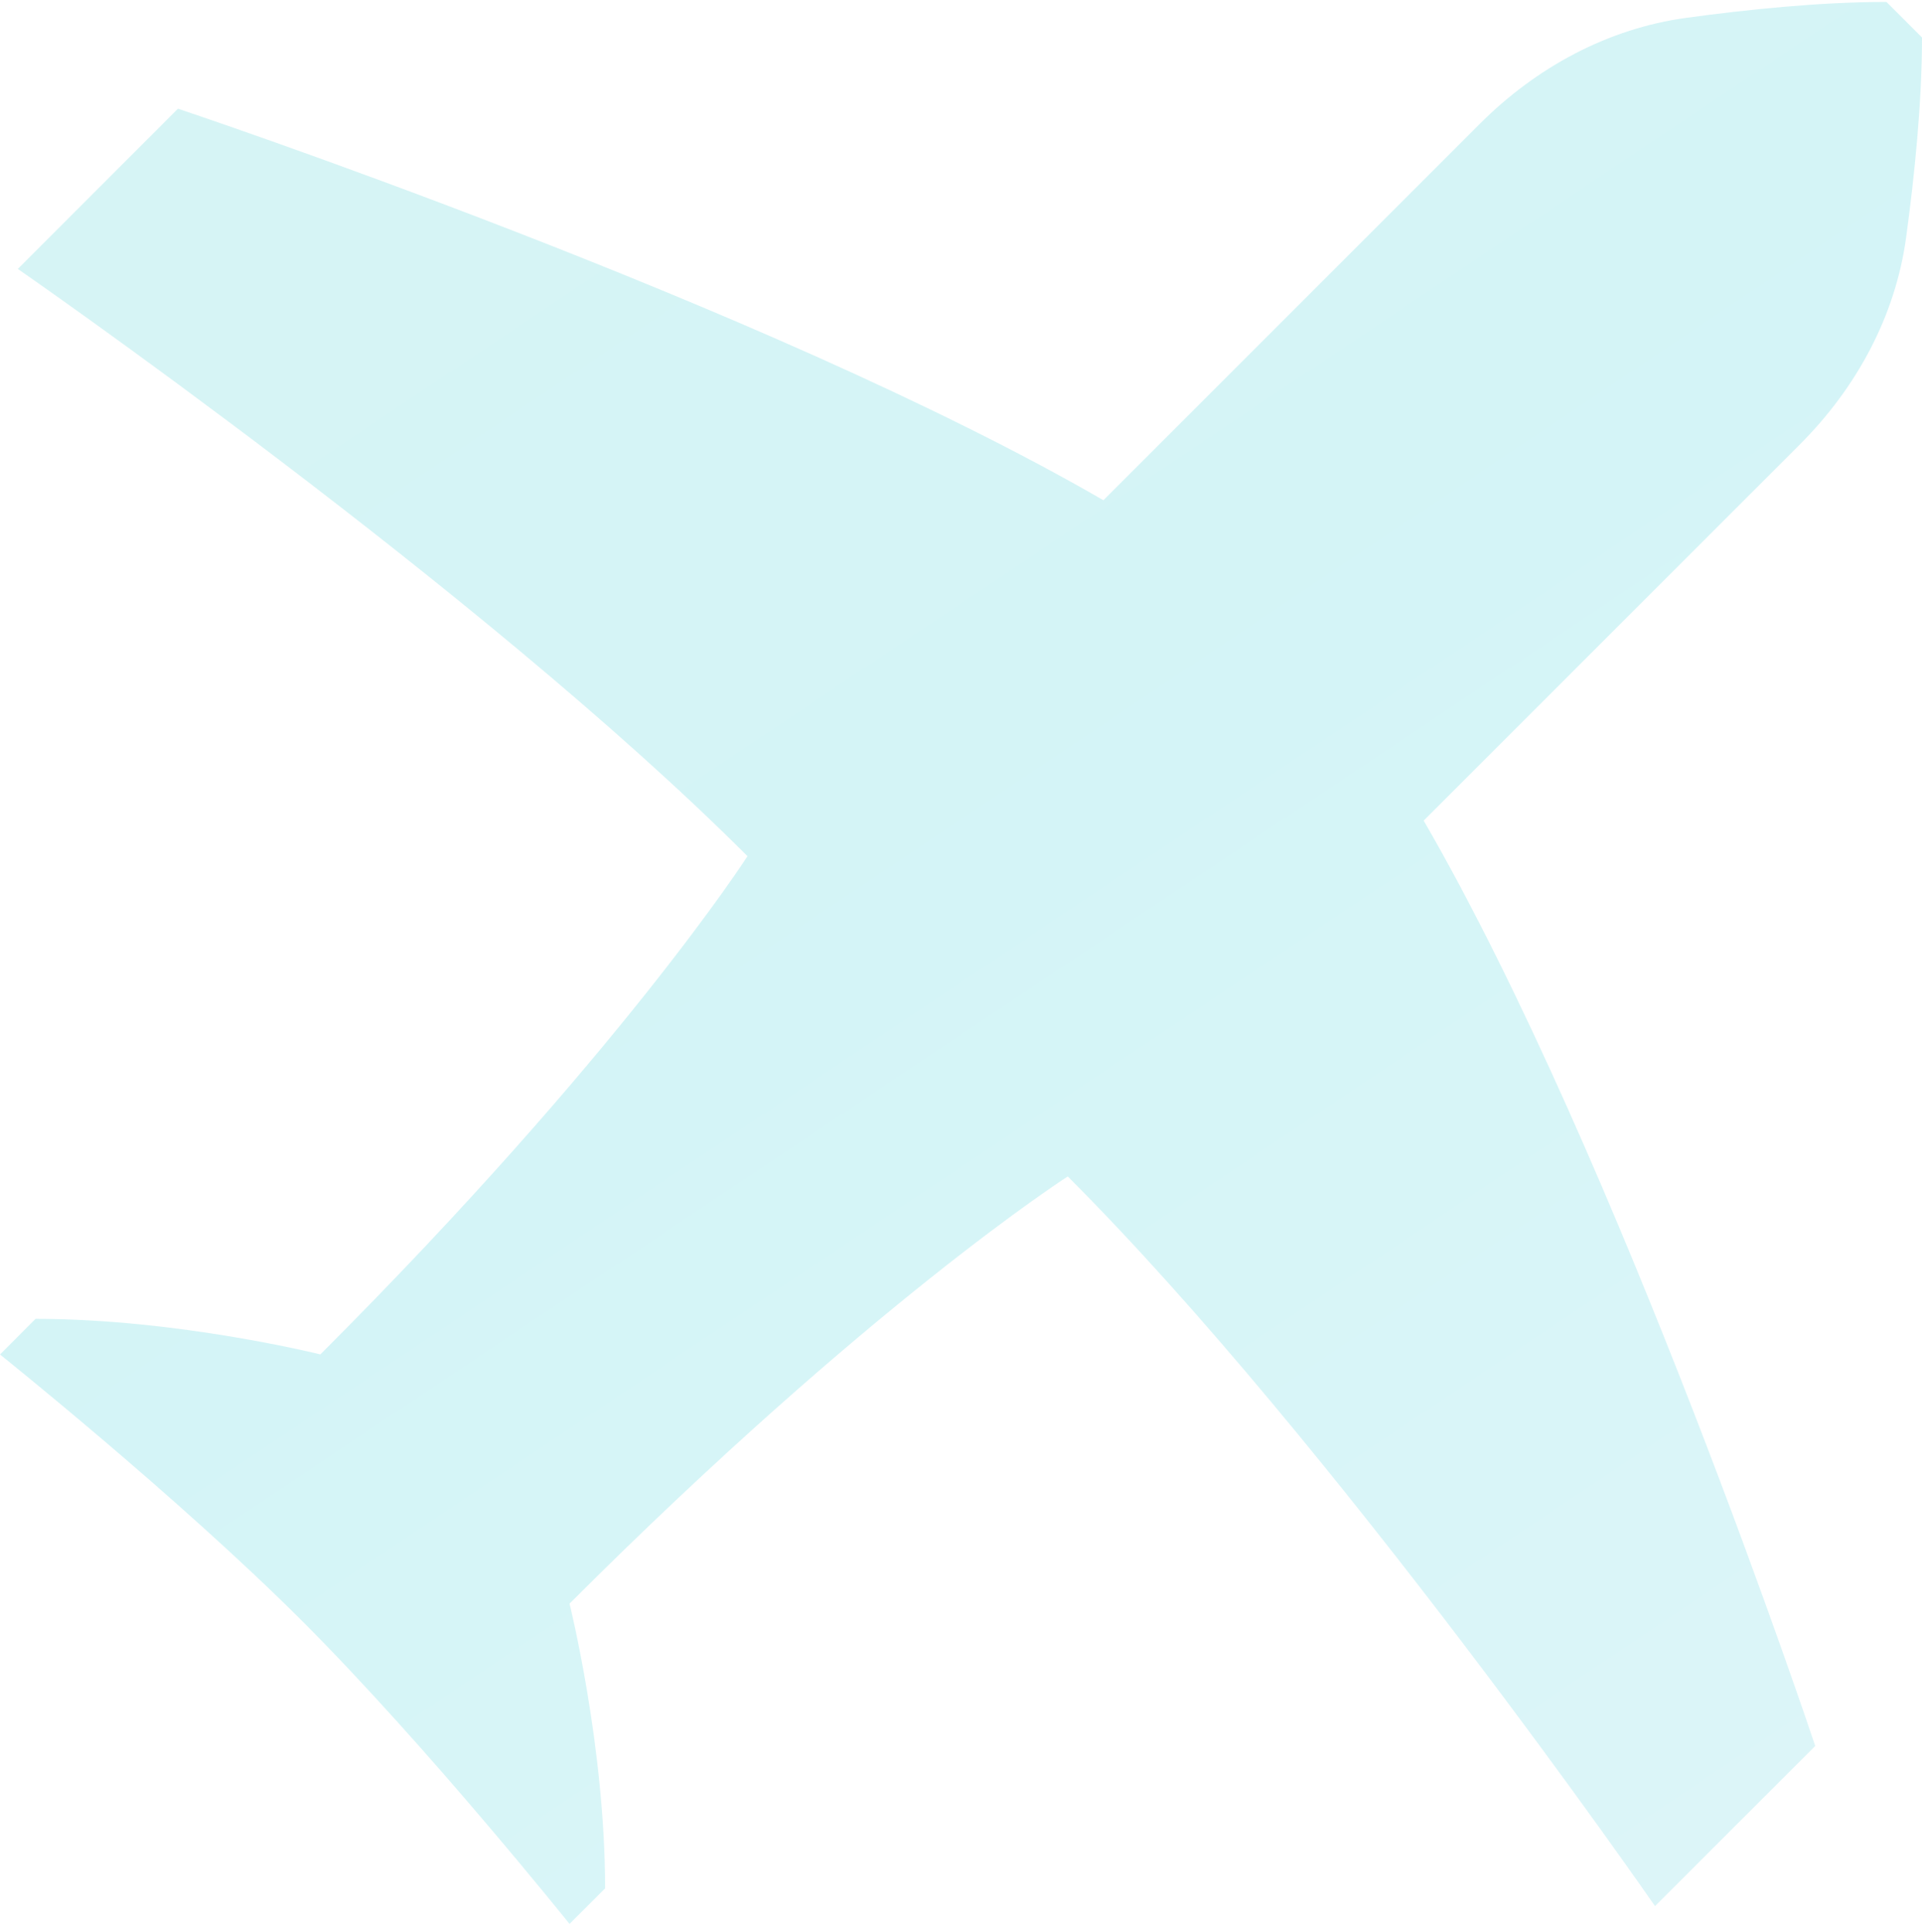 <svg width="188" height="189" viewBox="0 0 188 189" fill="none" xmlns="http://www.w3.org/2000/svg">
<path opacity="0.2" d="M1.743 26.304L17.407 10.632C17.407 10.632 74.85 29.782 107.929 48.932L144.76 12.101C150.255 6.607 157.245 2.795 164.953 1.744C170.832 0.941 178.045 0.189 184.522 0.189L188 3.667C188 10.136 187.248 17.357 186.445 23.236C185.394 30.944 181.582 37.934 176.088 43.438L139.257 80.268C158.407 113.339 177.557 170.782 177.557 170.782L161.885 186.446C161.885 186.446 130.557 141.189 104.443 115.074C104.443 115.074 85.096 127.465 55.708 156.861C55.708 156.861 59.186 170.782 59.186 184.711L55.708 188.189C55.708 188.189 41.779 170.782 29.593 158.596C17.407 146.41 0 132.49 0 132.49L3.478 129.003C17.407 129.003 31.336 132.481 31.336 132.481C60.724 103.093 73.115 83.746 73.115 83.746C47 57.632 1.743 26.304 1.743 26.304Z" fill="url(#paint0_linear_984_561)"/>
<defs>
<linearGradient id="paint0_linear_984_561" x1="-43.385" y1="-24.693" x2="129.091" y2="233.488" gradientUnits="userSpaceOnUse">
<stop offset="0.065" stop-color="#38C8C8"/>
<stop offset="0.545" stop-color="#28CAD5"/>
<stop offset="1" stop-color="#57D0E0"/>
</linearGradient>
</defs>
</svg>
